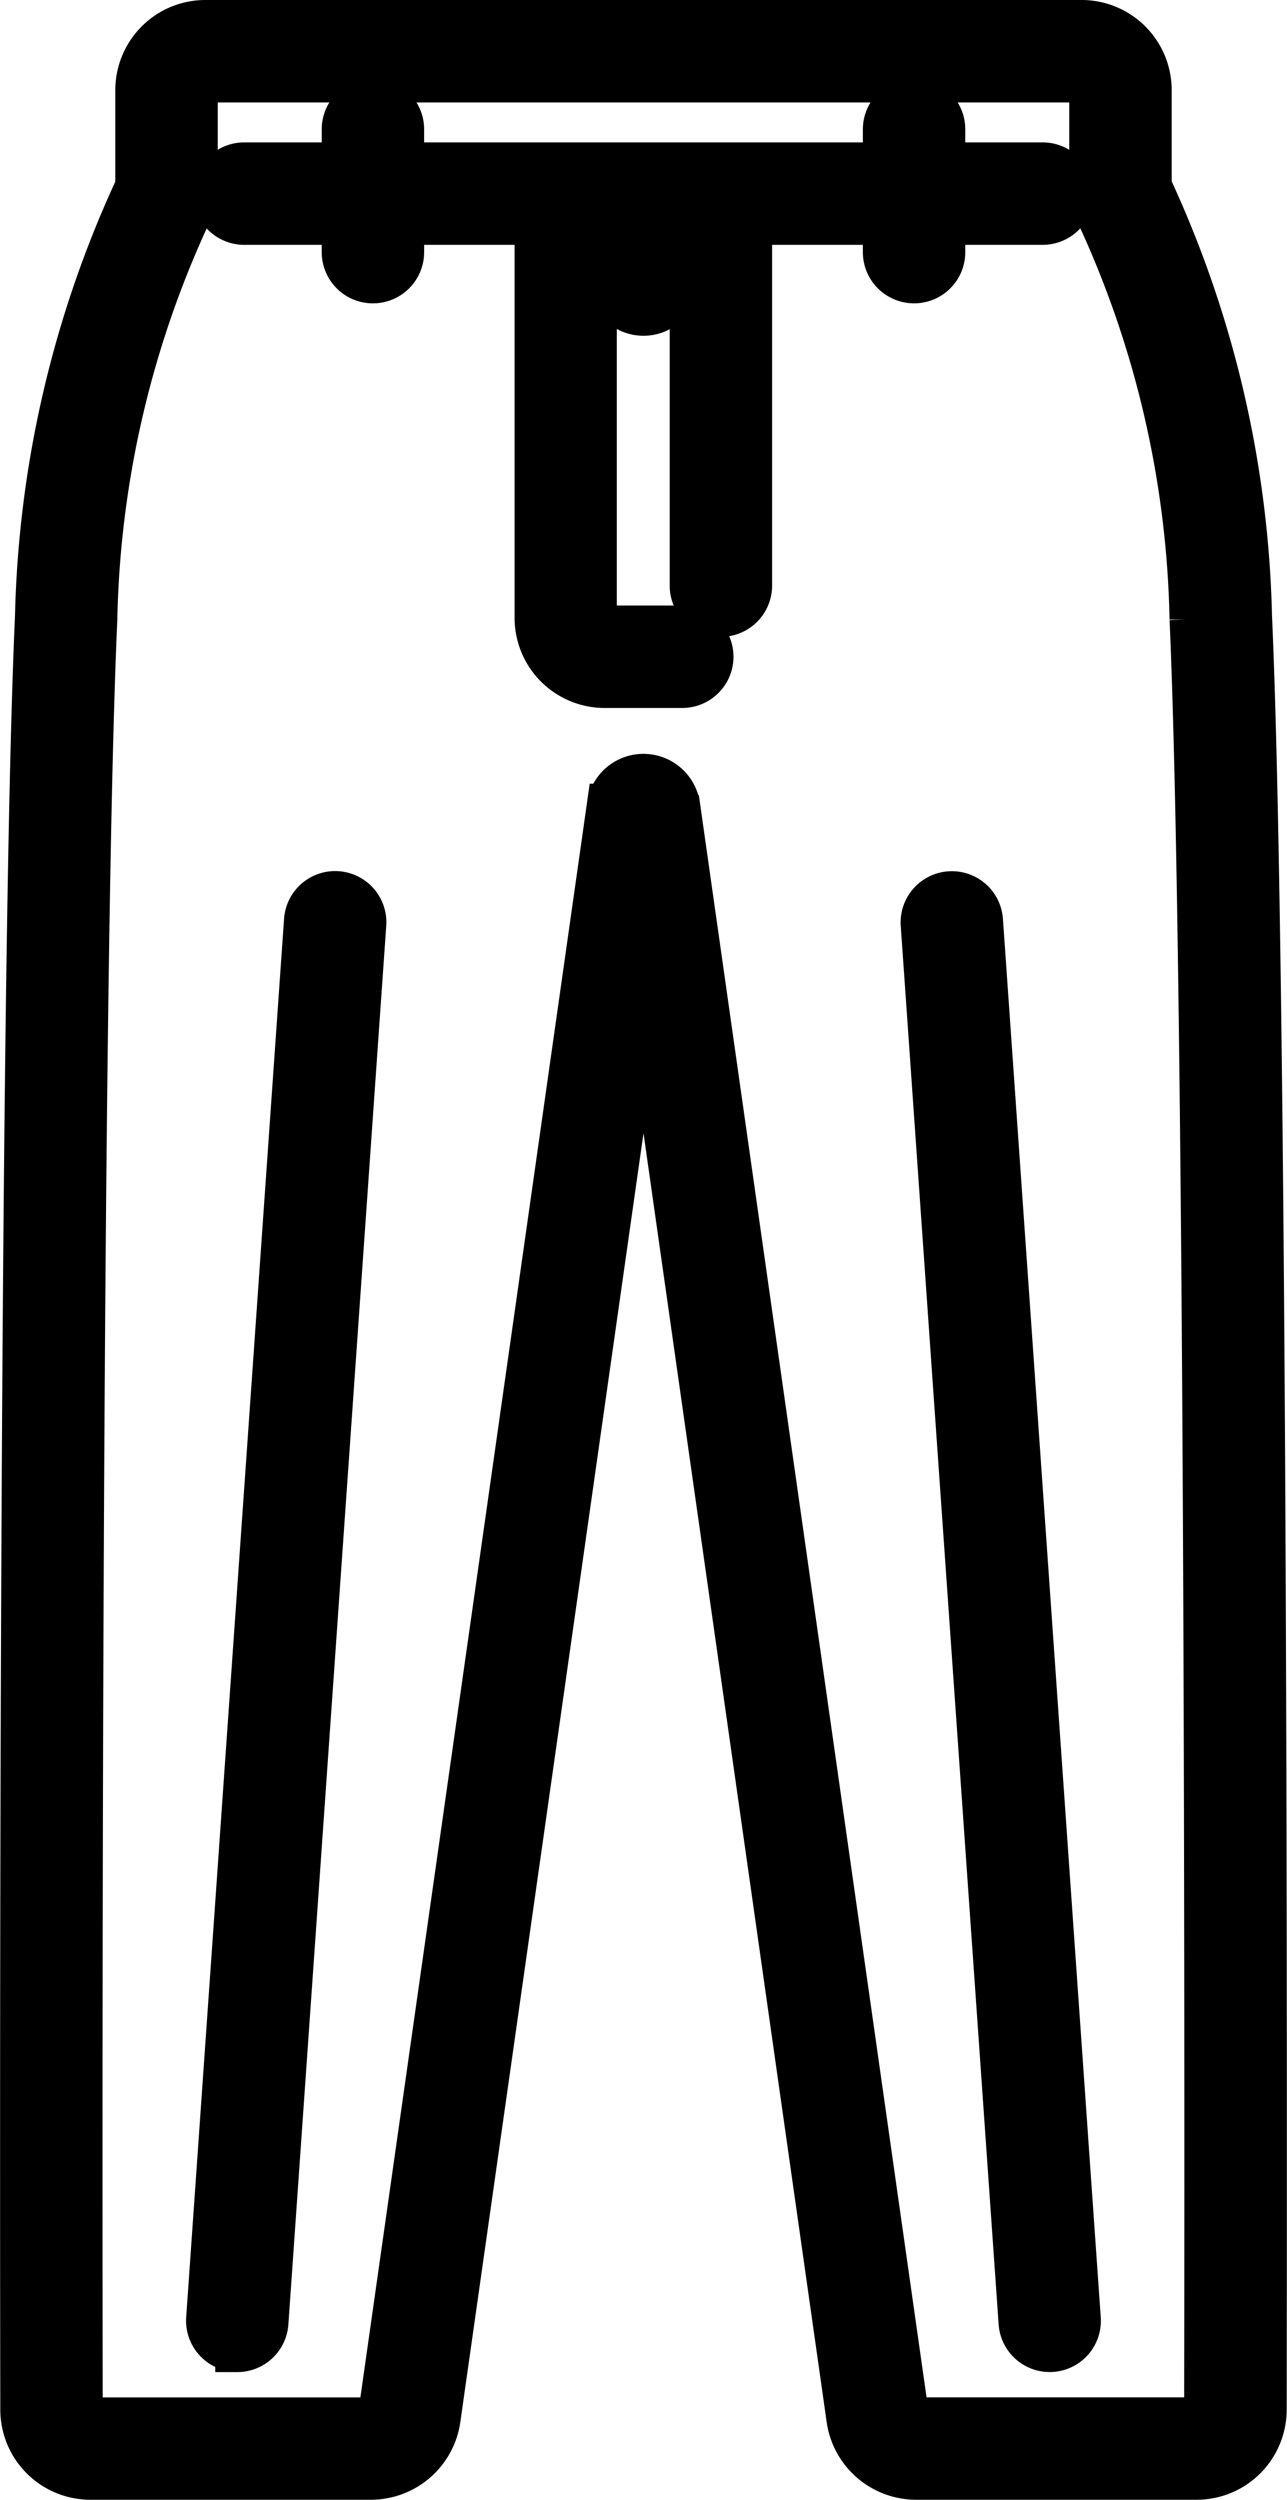 <svg xmlns="http://www.w3.org/2000/svg" width="20.446" height="39.694" viewBox="0 0 20.446 39.694">
  <g id="Group_69872" data-name="Group 69872" transform="translate(-31.692 -0.531)">
    <path id="Path_41257" data-name="Path 41257" d="M42.073,68.8H42.04a.463.463,0,0,1-.43-.494L43.165,46.1a.463.463,0,0,1,.925.065L42.535,68.375a.463.463,0,0,1-.462.429Z" transform="translate(-6.611 -30.956)" stroke="#000" stroke-width="0.7"/>
    <path id="Path_41258" data-name="Path 41258" d="M49.046,7.776a.463.463,0,0,1-.463-.463V5.363a.463.463,0,1,1,.927,0v1.95A.463.463,0,0,1,49.046,7.776Z" transform="translate(-11.43 -2.778)" stroke="#000" stroke-width="0.7"/>
    <path id="Path_41259" data-name="Path 41259" d="M50.7,39.875H46.242a1.086,1.086,0,0,1-1.07-.929L41.915,16.038,38.658,38.946a1.086,1.086,0,0,1-1.07.929H33.129A1.081,1.081,0,0,1,32.047,38.8c-.007-3.738-.027-22.673.233-28.476a17.088,17.088,0,0,1,1.594-6.832V1.962A1.081,1.081,0,0,1,34.955.881h13.92a1.081,1.081,0,0,1,1.081,1.081V3.488A17.1,17.1,0,0,1,51.55,10.32c.26,5.8.239,24.739.233,28.476A1.081,1.081,0,0,1,50.7,39.875ZM42.465,13.327l3.624,25.489a.154.154,0,0,0,.154.133H50.7a.154.154,0,0,0,.154-.154c.007-3.734.027-22.651-.232-28.433A16.019,16.019,0,0,0,49.089,3.83a.463.463,0,0,1-.06-.227V1.962a.154.154,0,0,0-.154-.154H34.955a.154.154,0,0,0-.154.154V3.605a.463.463,0,0,1-.06.228,16.019,16.019,0,0,0-1.535,6.53c-.259,5.782-.238,24.7-.232,28.433a.154.154,0,0,0,.154.154h4.459a.154.154,0,0,0,.153-.133l3.624-25.491a.556.556,0,0,1,1.1,0Z" stroke="#000" stroke-width="0.7"/>
    <path id="Path_41260" data-name="Path 41260" d="M80.376,68.8a.463.463,0,0,1-.462-.431L78.359,46.164a.463.463,0,0,1,.925-.065l1.554,22.206a.463.463,0,0,1-.43.494Z" transform="translate(-32.008 -30.953)" stroke="#000" stroke-width="0.7"/>
    <path id="Path_41261" data-name="Path 41261" d="M55.116,8.2H42.431a.463.463,0,0,0,0,.927h4.645V15.4a1.081,1.081,0,0,0,1.081,1.081h1.233a.463.463,0,1,0,0-.927H48.156A.154.154,0,0,1,48,15.4V9.127h1.54v5.761a.463.463,0,1,0,.927,0V9.127h4.648a.463.463,0,0,0,0-.927Z" transform="translate(-6.859 -5.058)" stroke="#000" stroke-width="0.7"/>
    <path id="Path_41262" data-name="Path 41262" d="M76.88,7.776a.463.463,0,0,1-.463-.463V5.363a.463.463,0,1,1,.927,0v1.95A.463.463,0,0,1,76.88,7.776Z" transform="translate(-30.667 -2.778)" stroke="#000" stroke-width="0.7"/>
    <circle id="Ellipse_3172" data-name="Ellipse 3172" cx="0.531" cy="0.531" r="0.531" transform="translate(41.384 4.451)" stroke="#000" stroke-width="0.7"/>
  </g>
</svg>
